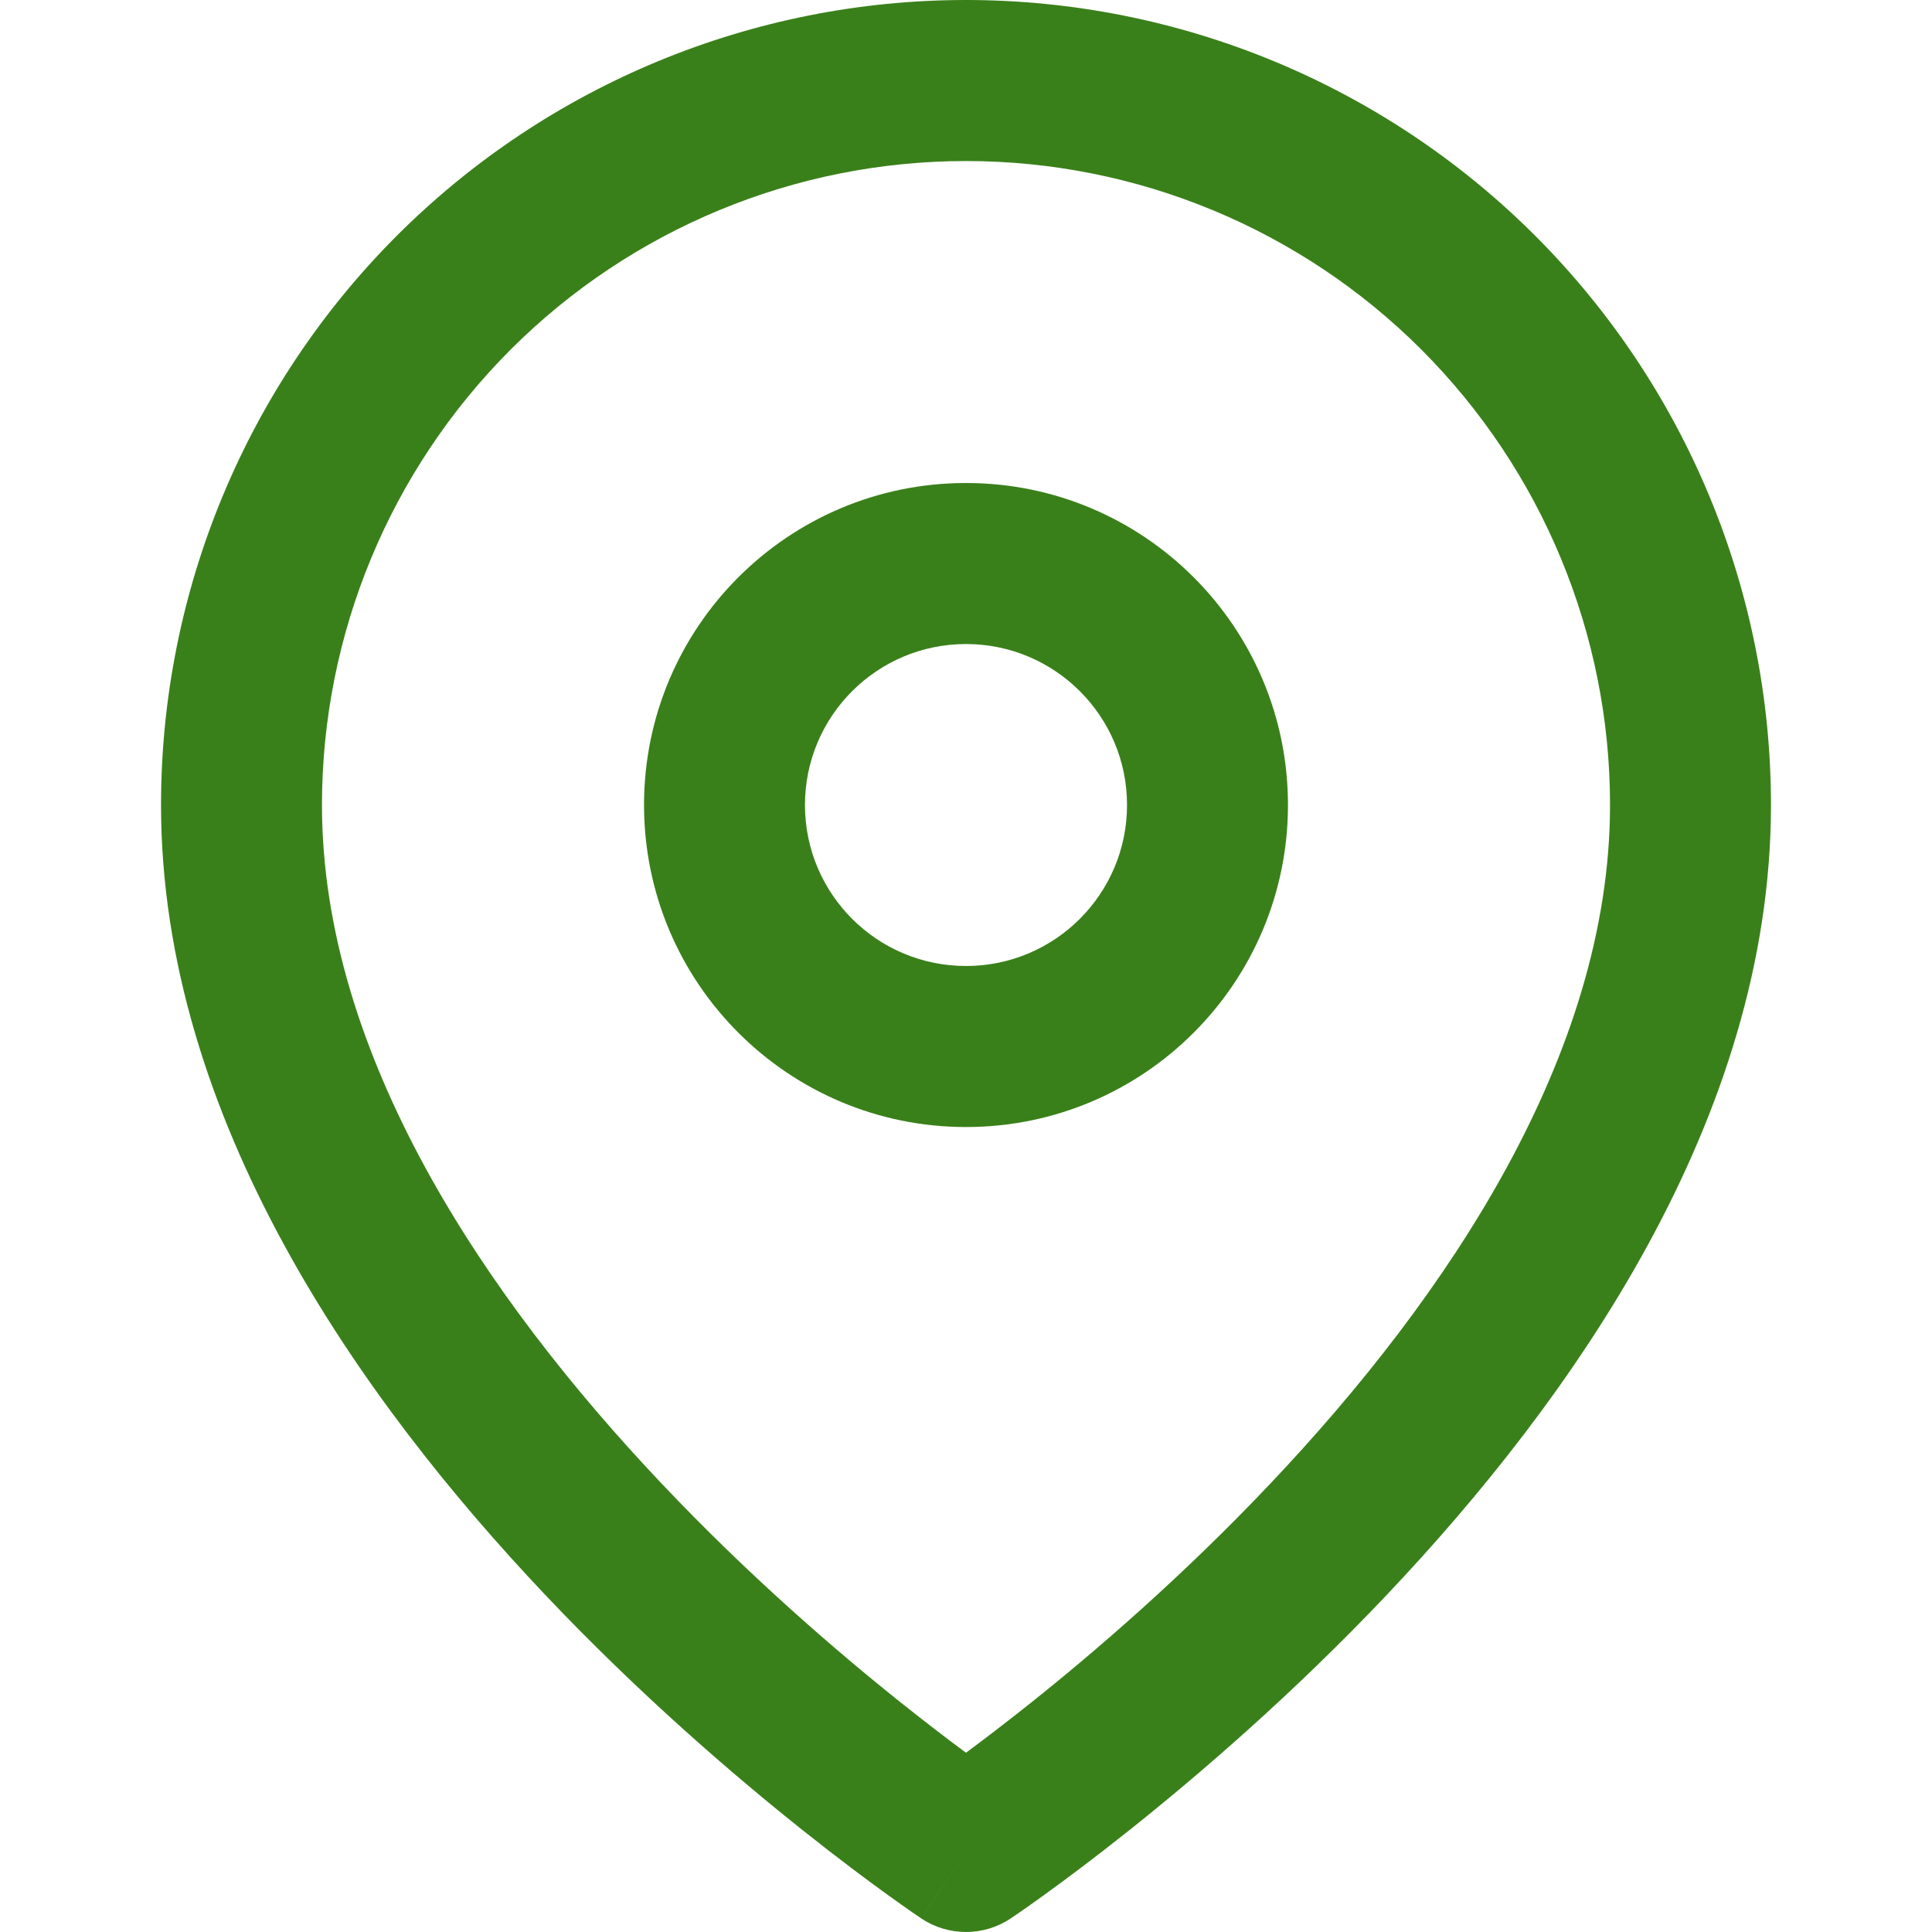 <svg width="20" height="20" viewBox="0 0 20 20" fill="none" xmlns="http://www.w3.org/2000/svg">
<g id="icon-map-pin">
<g id="Shape">
<path fill-rule="evenodd" clip-rule="evenodd" d="M10 5C8.159 5 6.667 6.492 6.667 8.333C6.667 10.174 8.159 11.667 10 11.667C11.841 11.667 13.333 10.174 13.333 8.333C13.333 6.492 11.841 5 10 5ZM8.333 8.333C8.333 7.413 9.079 6.667 10 6.667C10.92 6.667 11.667 7.413 11.667 8.333C11.667 9.254 10.92 10 10 10C9.079 10 8.333 9.254 8.333 8.333Z" fill="#3A801A"/>
<path fill-rule="evenodd" clip-rule="evenodd" d="M9.537 19.86C9.537 19.86 9.538 19.86 10 19.167L9.537 19.86C9.817 20.046 10.182 20.047 10.462 19.86L10 19.167C10.462 19.86 10.462 19.86 10.462 19.86L10.465 19.858L10.471 19.854L10.49 19.841C10.506 19.831 10.529 19.815 10.559 19.794C10.618 19.753 10.703 19.693 10.81 19.616C11.024 19.461 11.328 19.235 11.691 18.946C12.415 18.369 13.384 17.536 14.355 16.511C16.263 14.496 18.333 11.585 18.333 8.333C18.333 6.123 17.455 4.004 15.893 2.441C14.33 0.878 12.21 0 10 0C7.79 0 5.67 0.878 4.107 2.441C2.545 4.004 1.667 6.123 1.667 8.333C1.667 11.585 3.737 14.496 5.645 16.511C6.616 17.536 7.584 18.369 8.309 18.946C8.672 19.235 8.975 19.461 9.19 19.616C9.297 19.693 9.382 19.753 9.441 19.794C9.471 19.815 9.494 19.831 9.51 19.841L9.529 19.854L9.535 19.858L9.537 19.86ZM5.286 3.619C6.536 2.369 8.232 1.667 10 1.667C11.768 1.667 13.464 2.369 14.714 3.619C15.964 4.87 16.667 6.565 16.667 8.333C16.667 10.915 14.987 13.42 13.145 15.364C12.241 16.319 11.334 17.1 10.653 17.642C10.399 17.844 10.177 18.013 10 18.144C9.822 18.013 9.601 17.844 9.347 17.642C8.666 17.1 7.759 16.319 6.855 15.364C5.013 13.42 3.333 10.915 3.333 8.333C3.333 6.565 4.036 4.87 5.286 3.619Z" fill="#3A801A"/>
</g>
</g>
</svg>
